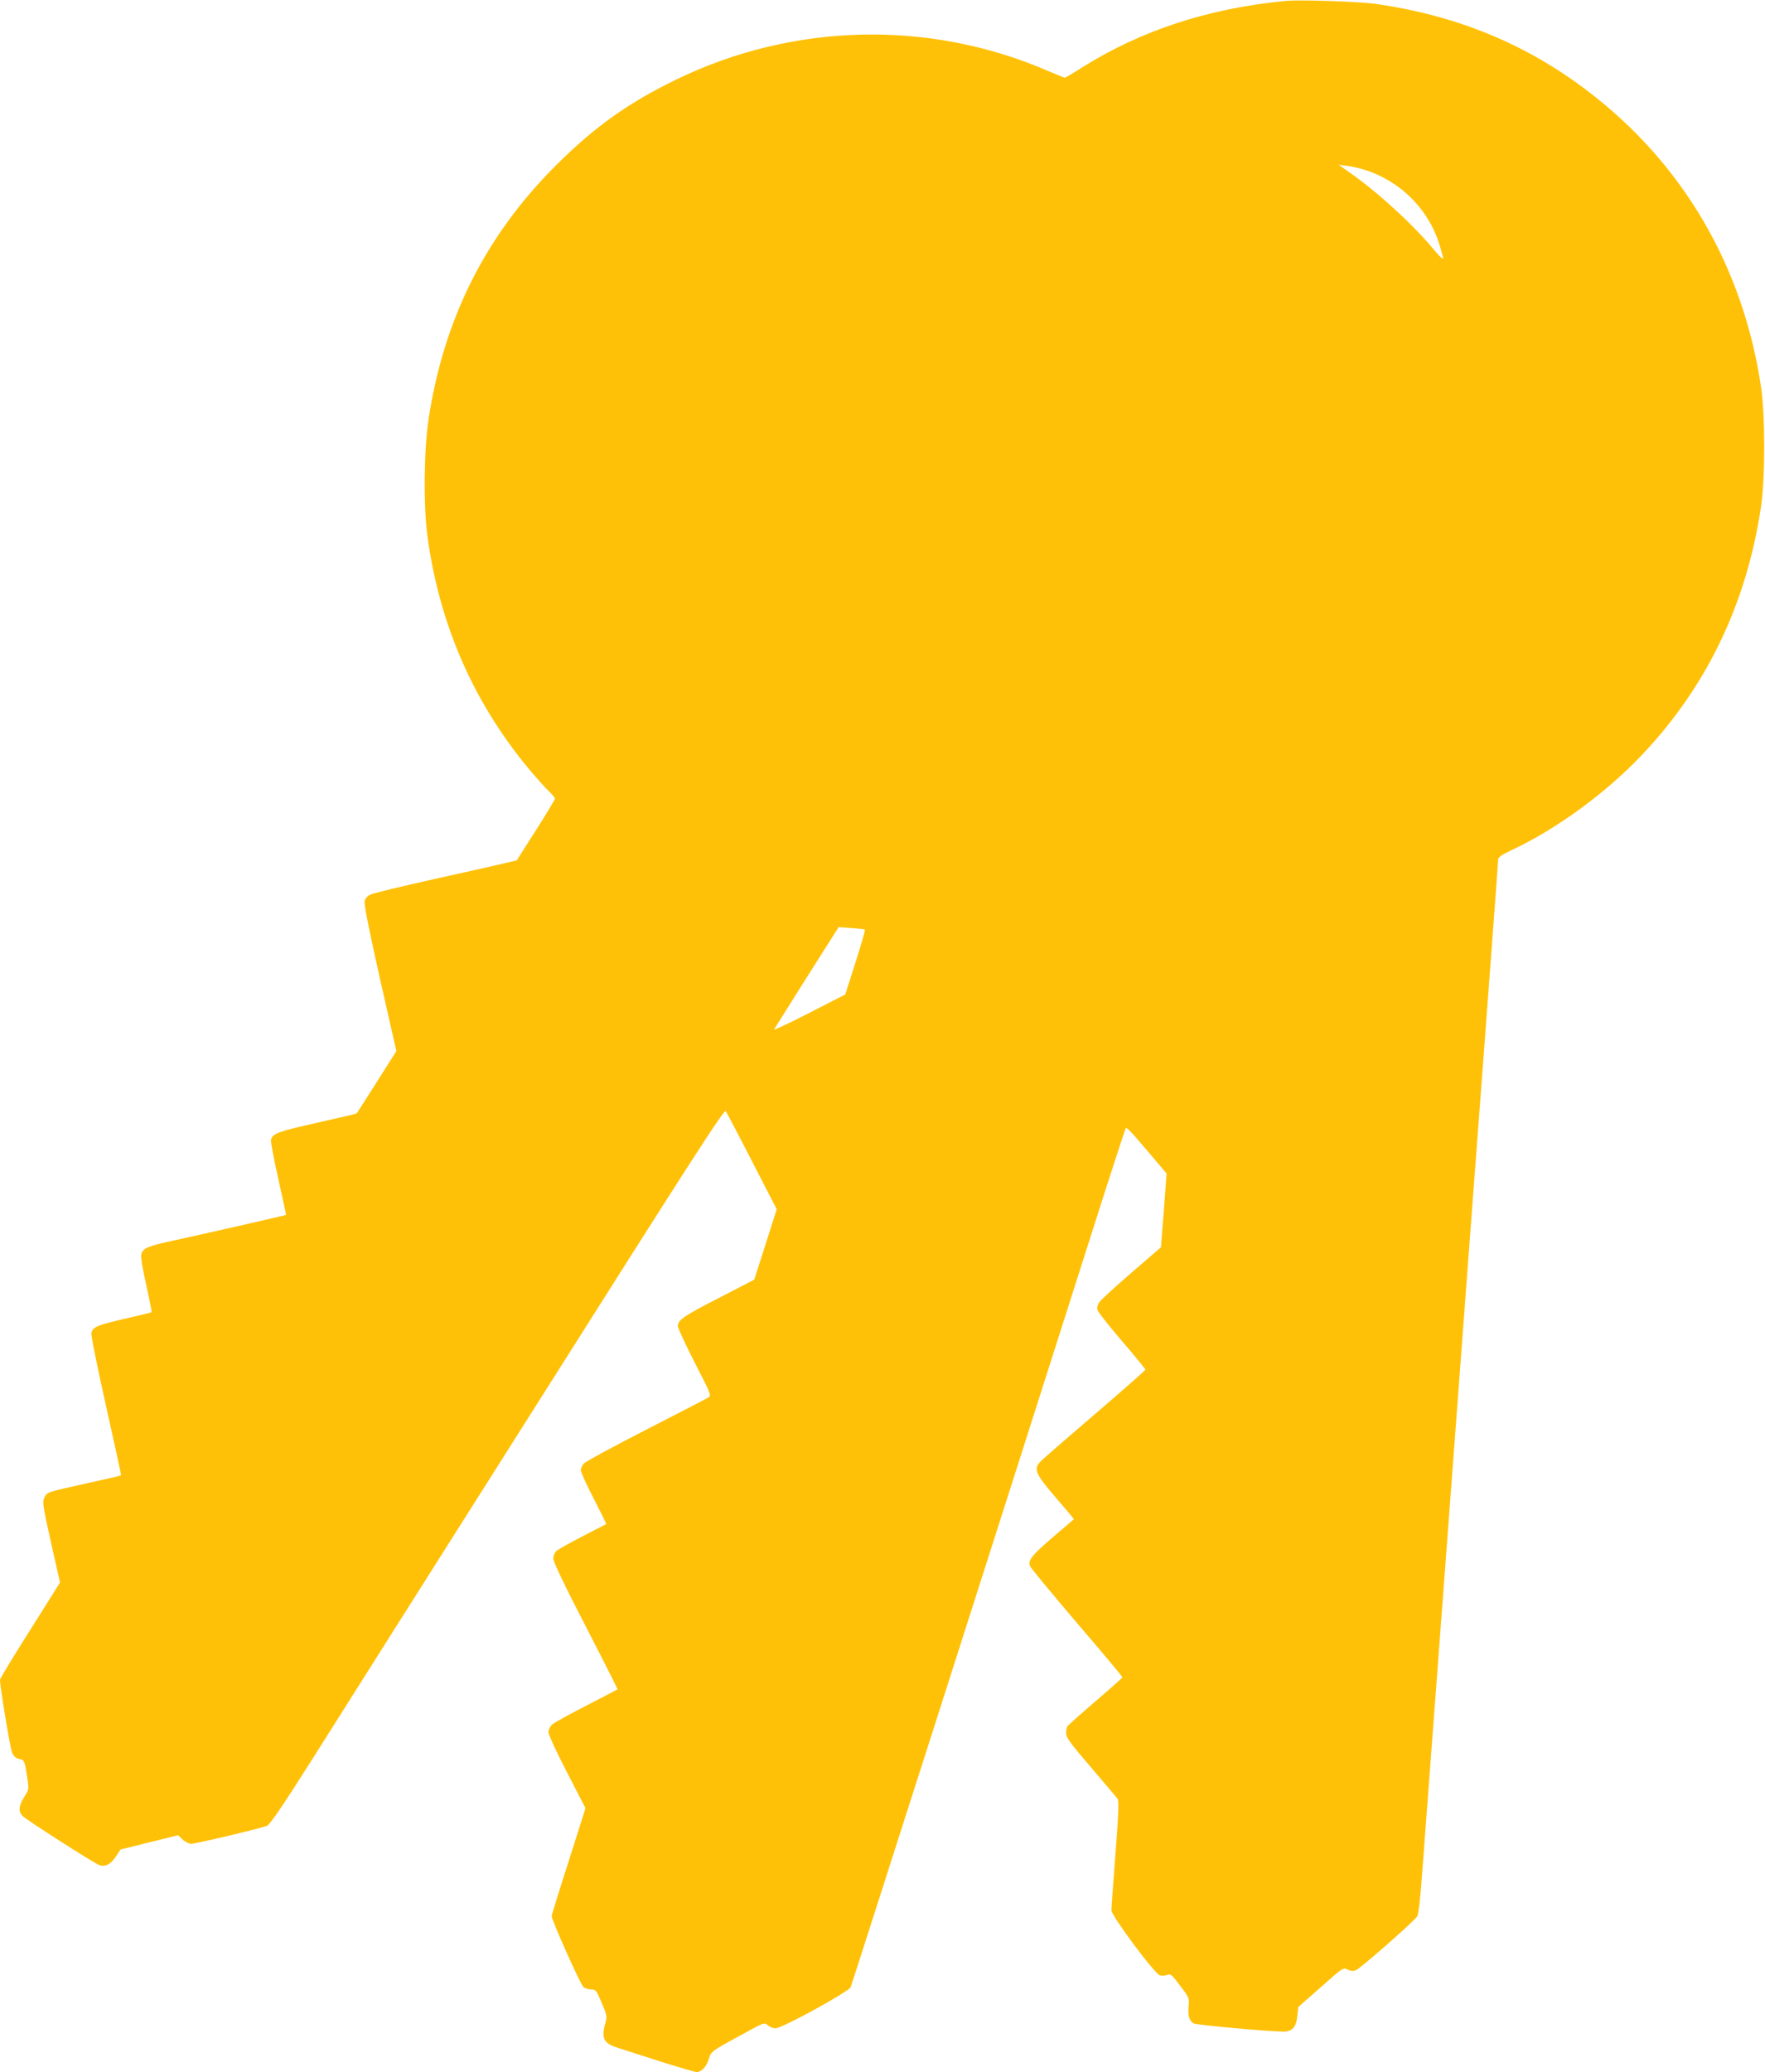 <?xml version="1.0" standalone="no"?>
<!DOCTYPE svg PUBLIC "-//W3C//DTD SVG 20010904//EN"
 "http://www.w3.org/TR/2001/REC-SVG-20010904/DTD/svg10.dtd">
<svg version="1.0" xmlns="http://www.w3.org/2000/svg"
 width="1091pt" height="1280pt" viewBox="0 0 1091 1280"
 preserveAspectRatio="xMidYMid meet">
<g transform="translate(0,1280) scale(0.1,-0.1)"
fill="#ffc107" stroke="none">
<path d="M7945 12794 c-478 -46 -893 -182 -1260 -413 -53 -34 -99 -61 -103
-61 -4 0 -50 19 -102 41 -734 318 -1572 299 -2295 -50 -303 -147 -508 -293
-751 -535 -434 -434 -691 -947 -785 -1566 -29 -191 -32 -541 -6 -730 77 -553
292 -1037 647 -1455 38 -44 84 -96 104 -114 20 -19 36 -40 36 -45 0 -6 -53
-94 -118 -196 l-118 -185 -69 -16 c-39 -10 -234 -54 -435 -98 -201 -45 -380
-88 -397 -96 -21 -9 -35 -24 -39 -41 -5 -19 26 -173 94 -477 l102 -450 -121
-191 c-67 -105 -122 -192 -124 -194 -1 -2 -112 -28 -246 -58 -238 -53 -272
-66 -284 -104 -3 -10 17 -118 45 -241 27 -122 49 -223 48 -224 -3 -3 -531
-123 -703 -160 -149 -32 -182 -46 -191 -82 -5 -17 6 -86 30 -191 20 -91 35
-166 33 -168 -2 -2 -75 -20 -163 -40 -170 -39 -200 -51 -209 -87 -4 -13 36
-209 90 -451 53 -235 95 -429 93 -430 -1 -2 -88 -22 -193 -45 -269 -60 -263
-57 -280 -91 -14 -28 -12 -44 40 -278 l56 -248 -185 -294 c-102 -161 -186
-299 -186 -307 0 -45 63 -424 75 -451 11 -23 24 -34 44 -38 32 -7 33 -8 51
-123 9 -63 9 -66 -20 -111 -34 -53 -38 -89 -12 -117 17 -20 426 -282 472 -303
37 -16 73 1 107 52 l28 43 178 44 178 44 28 -27 c15 -14 39 -26 53 -26 27 0
425 94 468 111 18 7 92 115 271 397 134 213 764 1208 1399 2210 959 1515 1156
1821 1166 1808 6 -9 80 -149 163 -311 l152 -295 -69 -217 -70 -218 -218 -113
c-219 -112 -254 -136 -254 -174 0 -12 47 -113 104 -225 104 -202 104 -204 83
-217 -12 -7 -186 -97 -387 -200 -201 -103 -373 -196 -382 -208 -10 -11 -18
-29 -18 -40 0 -12 36 -91 80 -176 44 -85 79 -156 77 -157 -1 -1 -67 -35 -147
-76 -80 -41 -153 -82 -162 -91 -10 -10 -18 -31 -18 -47 0 -19 73 -172 200
-417 110 -213 199 -389 197 -390 -1 -1 -87 -46 -192 -100 -104 -53 -200 -106
-212 -117 -13 -12 -23 -32 -23 -47 0 -15 51 -127 115 -249 l114 -221 -104
-328 c-58 -180 -105 -332 -105 -339 0 -25 179 -425 197 -439 10 -7 32 -14 48
-14 28 0 32 -6 64 -82 32 -75 34 -84 23 -125 -27 -98 -11 -127 85 -156 32 -10
148 -47 259 -83 110 -35 210 -64 220 -64 30 0 62 34 75 81 15 47 16 48 204
150 138 76 140 77 161 58 11 -10 32 -19 47 -19 41 0 451 225 465 254 8 19 936
2917 1569 4906 70 217 129 398 132 402 4 4 36 -27 72 -70 36 -42 92 -107 123
-144 l57 -67 -17 -228 -18 -228 -183 -158 c-101 -87 -191 -169 -199 -183 -10
-14 -14 -33 -10 -46 3 -13 71 -99 151 -192 80 -93 145 -173 145 -177 0 -4
-143 -130 -317 -279 -175 -150 -326 -281 -335 -292 -40 -45 -26 -75 97 -218
63 -73 114 -134 113 -135 -2 -2 -59 -51 -128 -109 -131 -113 -156 -143 -144
-179 4 -12 135 -170 290 -352 156 -181 283 -333 282 -337 -2 -4 -77 -71 -168
-149 -91 -78 -168 -147 -172 -153 -4 -6 -8 -25 -8 -43 0 -27 24 -60 153 -210
83 -98 158 -185 164 -194 10 -12 8 -82 -12 -340 -14 -178 -25 -336 -25 -350 0
-34 268 -394 300 -402 12 -3 33 -2 45 3 21 8 29 1 80 -67 56 -73 57 -77 52
-127 -5 -59 4 -90 32 -106 18 -9 460 -50 552 -50 56 0 80 25 88 94 l6 58 139
122 c137 122 139 123 166 109 19 -9 35 -11 51 -4 26 9 356 299 378 331 9 13
20 103 32 272 30 399 200 2650 314 4176 36 477 86 1135 110 1462 25 327 45
604 45 617 0 18 16 29 85 62 274 128 580 351 801 584 404 424 652 942 740
1542 25 168 25 562 0 730 -110 750 -487 1392 -1082 1840 -377 285 -799 458
-1294 530 -99 15 -478 28 -565 19z m500 -1046 c214 -71 383 -240 451 -453 13
-42 24 -83 24 -91 0 -8 -23 13 -52 48 -123 151 -347 357 -518 477 l-75 53 55
-7 c30 -4 81 -16 115 -27z m-3099 -4691 c3 -3 -23 -94 -58 -202 l-63 -198
-224 -115 c-123 -63 -221 -109 -216 -101 5 8 96 153 203 323 l196 309 79 -6
c43 -3 81 -7 83 -10z"/>
</g>
</svg>
